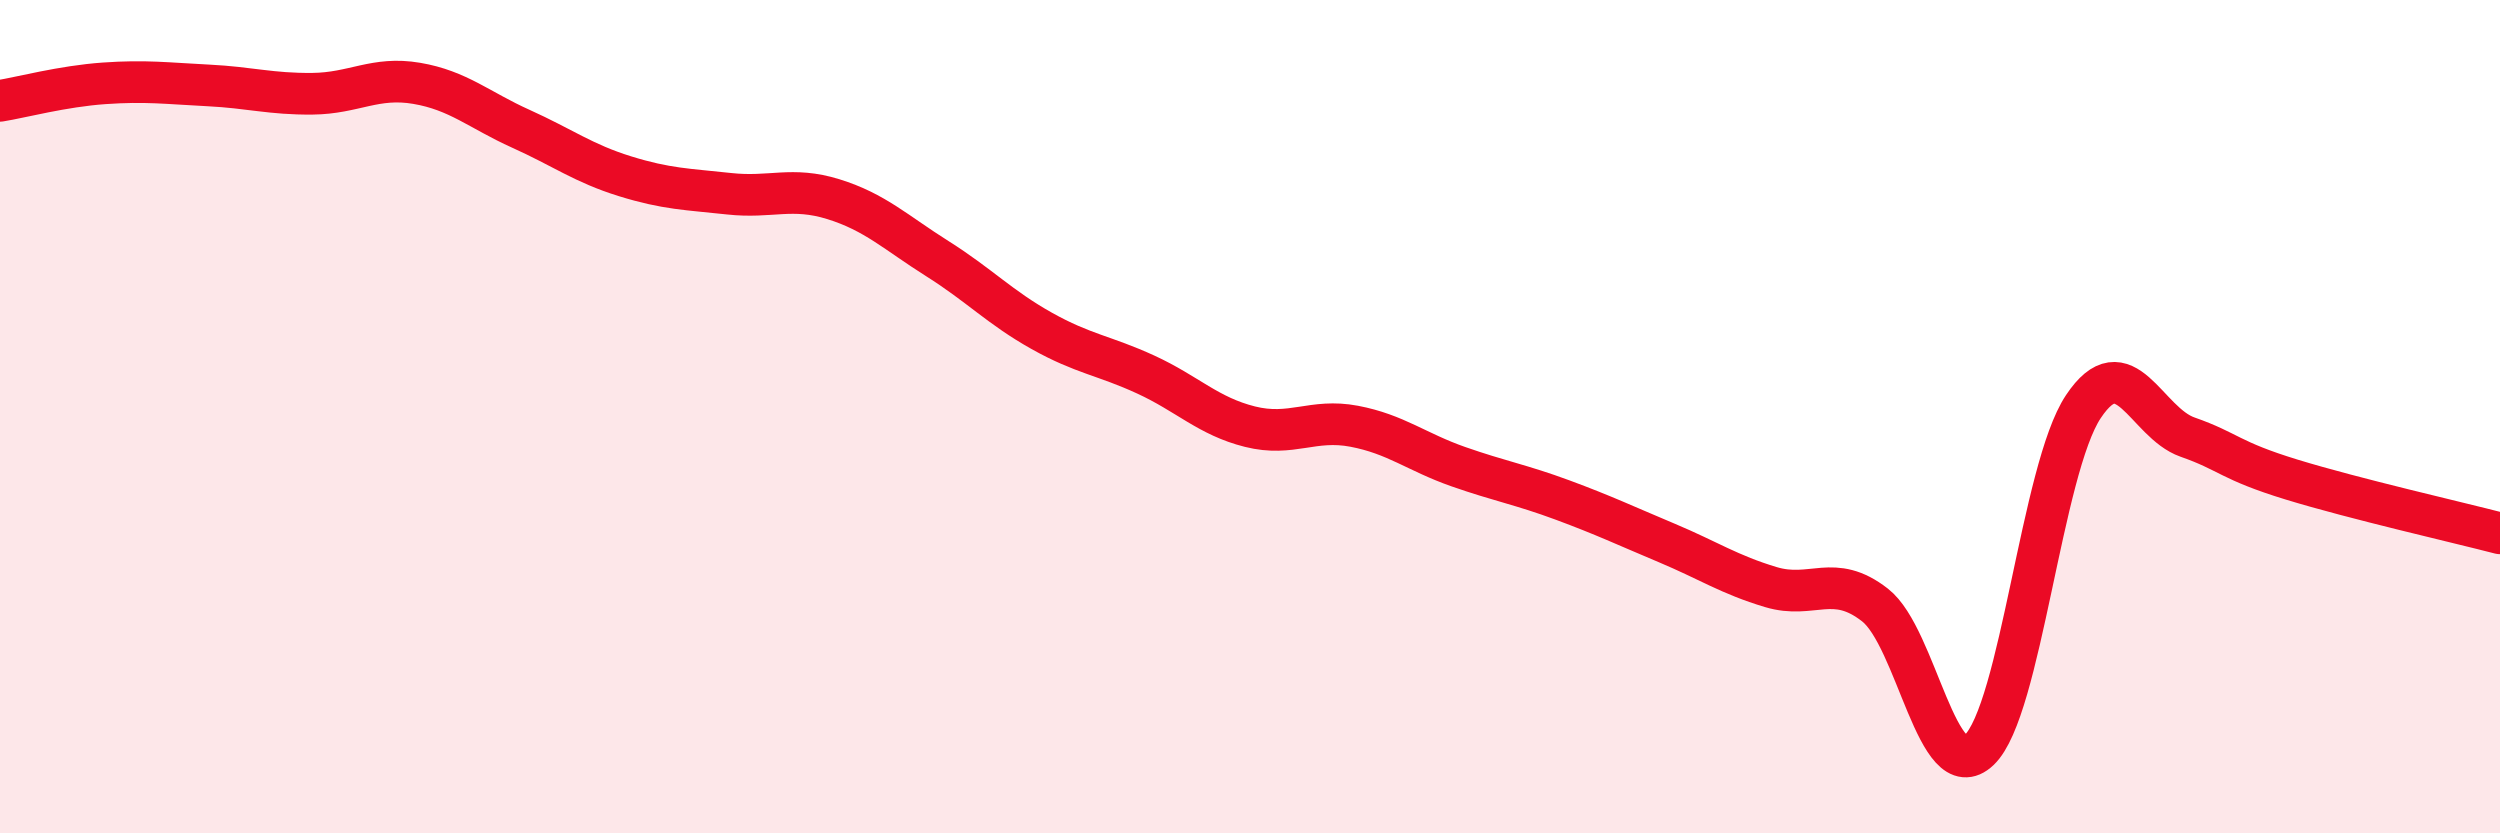
    <svg width="60" height="20" viewBox="0 0 60 20" xmlns="http://www.w3.org/2000/svg">
      <path
        d="M 0,2.42 C 0.5,2.34 1.5,2.07 2.5,2 C 3.5,1.93 4,2 5,2.05 C 6,2.1 6.5,2.26 7.5,2.25 C 8.5,2.24 9,1.83 10,2 C 11,2.17 11.5,2.64 12.5,3.09 C 13.5,3.54 14,3.92 15,4.23 C 16,4.54 16.5,4.54 17.5,4.65 C 18.5,4.76 19,4.47 20,4.78 C 21,5.09 21.5,5.58 22.5,6.21 C 23.5,6.84 24,7.38 25,7.94 C 26,8.5 26.5,8.53 27.5,8.99 C 28.5,9.45 29,9.99 30,10.24 C 31,10.49 31.5,10.04 32.5,10.23 C 33.5,10.42 34,10.85 35,11.2 C 36,11.55 36.5,11.63 37.5,12 C 38.5,12.37 39,12.61 40,13.03 C 41,13.45 41.5,13.79 42.5,14.09 C 43.5,14.39 44,13.74 45,14.52 C 46,15.3 46.5,18.95 47.5,18 C 48.5,17.05 49,11.26 50,9.76 C 51,8.26 51.5,10.14 52.5,10.49 C 53.5,10.84 53.5,11.05 55,11.51 C 56.5,11.97 59,12.54 60,12.8L60 20L0 20Z"
        fill="#EB0A25"
        opacity="0.1"
        stroke-linecap="round"
        stroke-linejoin="round"
      />
      <path
        d="M 0,2.42 C 0.5,2.34 1.5,2.07 2.5,2 C 3.5,1.93 4,2 5,2.05 C 6,2.1 6.5,2.26 7.5,2.25 C 8.5,2.24 9,1.83 10,2 C 11,2.17 11.5,2.64 12.5,3.09 C 13.5,3.54 14,3.92 15,4.23 C 16,4.54 16.5,4.54 17.5,4.65 C 18.5,4.76 19,4.47 20,4.78 C 21,5.09 21.5,5.58 22.5,6.21 C 23.5,6.84 24,7.38 25,7.94 C 26,8.5 26.5,8.53 27.5,8.99 C 28.5,9.45 29,9.99 30,10.24 C 31,10.49 31.5,10.04 32.5,10.23 C 33.5,10.42 34,10.85 35,11.2 C 36,11.55 36.5,11.63 37.5,12 C 38.5,12.37 39,12.61 40,13.03 C 41,13.45 41.5,13.79 42.5,14.09 C 43.5,14.39 44,13.74 45,14.52 C 46,15.3 46.5,18.95 47.5,18 C 48.5,17.05 49,11.26 50,9.76 C 51,8.26 51.5,10.14 52.5,10.49 C 53.5,10.84 53.5,11.05 55,11.51 C 56.5,11.97 59,12.54 60,12.8"
        stroke="#EB0A25"
        stroke-width="1"
        fill="none"
        stroke-linecap="round"
        stroke-linejoin="round"
      />
    </svg>
  